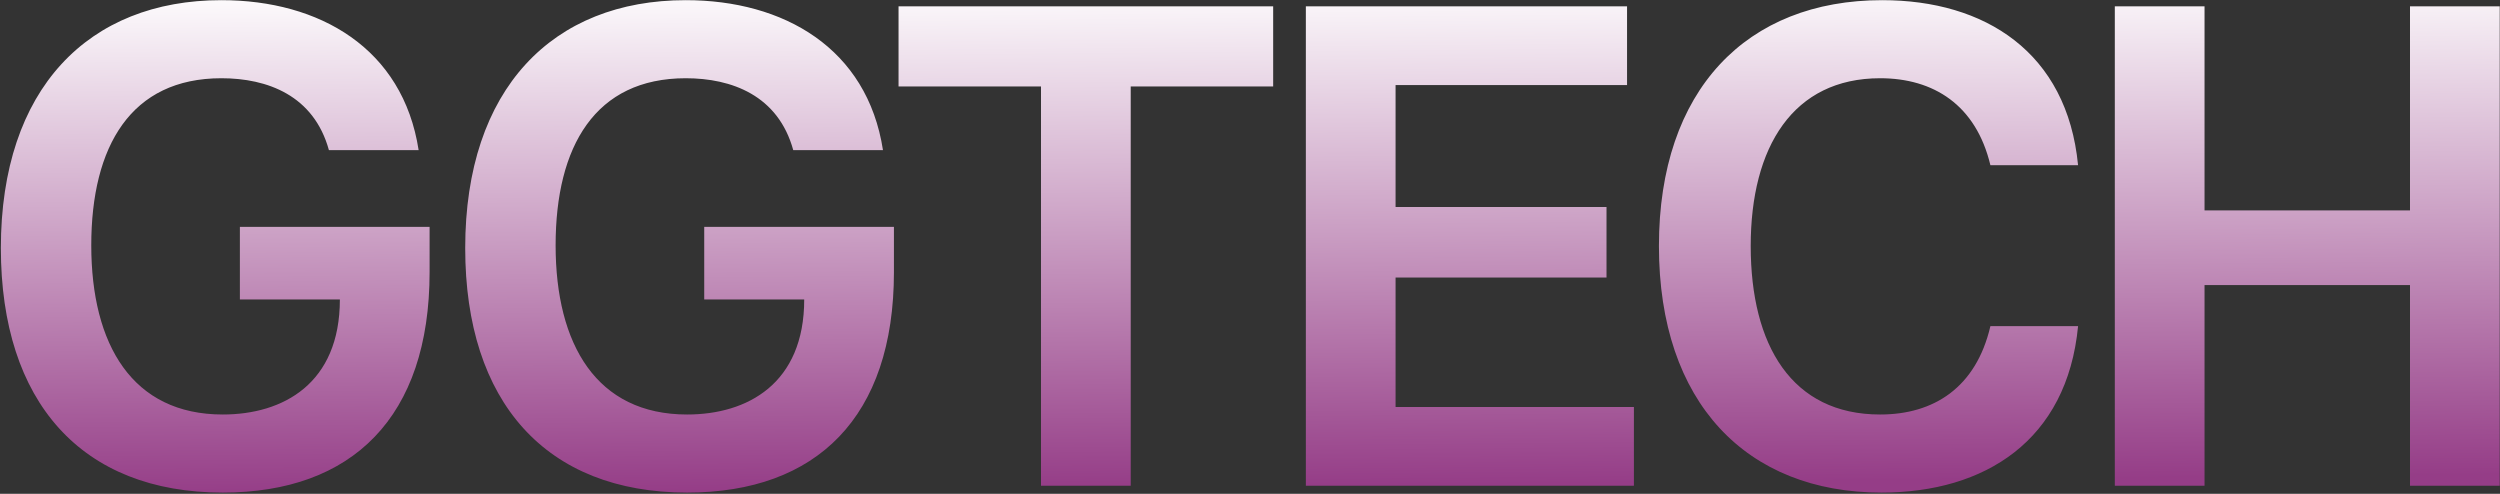 <svg width="1620" height="320" viewBox="0 0 1620 320" fill="none" xmlns="http://www.w3.org/2000/svg">
<rect x="0" y="0" width="1620" height="320" fill="#333333" stroke="none"/>
<path d="M144.351 319.192C52.929 319.192 0.562 260.611 0.562 160.758C0.562 57.355 57.367 0.106 143.463 0.106C206.925 0.106 261.068 31.171 271.275 97.296H213.138C203.375 61.793 173.197 50.698 143.463 50.698C84.882 50.698 59.142 94.633 59.142 158.983C59.142 223.333 85.77 268.6 144.351 268.6C183.404 268.6 220.239 248.629 220.239 194.043H155.445V147.001H278.376V176.291C278.376 270.375 228.227 319.192 144.351 319.192ZM445.245 319.192C353.824 319.192 301.456 260.611 301.456 160.758C301.456 57.355 358.262 0.106 444.357 0.106C507.819 0.106 561.962 31.171 572.169 97.296H514.032C504.269 61.793 474.091 50.698 444.357 50.698C385.777 50.698 360.037 94.633 360.037 158.983C360.037 223.333 386.664 268.6 445.245 268.6C484.298 268.6 521.133 248.629 521.133 194.043H456.34V147.001H579.27V176.291C579.27 270.375 529.121 319.192 445.245 319.192ZM674.567 314.754V56.023H582.259V4.1H825.013V56.023H732.704V314.754H674.567ZM846.193 314.754V4.1H1054.33V55.136H904.33V134.131H1041.02V179.841H904.33V263.718H1058.77V314.754H846.193ZM1219.22 319.192C1131.79 319.192 1074.99 261.055 1074.99 159.427C1074.99 58.242 1131.79 0.106 1219.66 0.106C1286.23 0.106 1339.49 33.834 1346.59 107.059H1289.78C1280.46 68.006 1252.95 50.698 1218.33 50.698C1161.97 50.698 1134.46 95.077 1134.46 159.427C1134.46 223.777 1161.08 268.6 1218.33 268.6C1252.95 268.6 1280.46 251.292 1289.78 211.35H1346.59C1339.49 285.464 1286.23 319.192 1219.22 319.192ZM1561.68 314.754V184.723H1428.54V314.754H1370.4V4.1H1428.54V136.35H1561.68V4.1H1619.82V314.754H1561.68Z" fill="url(#paint0_linear_15_334)"/>
<defs>
<linearGradient id="paint0_linear_15_334" x1="813.5" y1="-14.886" x2="816.536" y2="314.972" gradientUnits="userSpaceOnUse">
<stop stop-color="white"/>
<stop offset="1" stop-color="#953D87"/>
</linearGradient>
</defs>
</svg>
